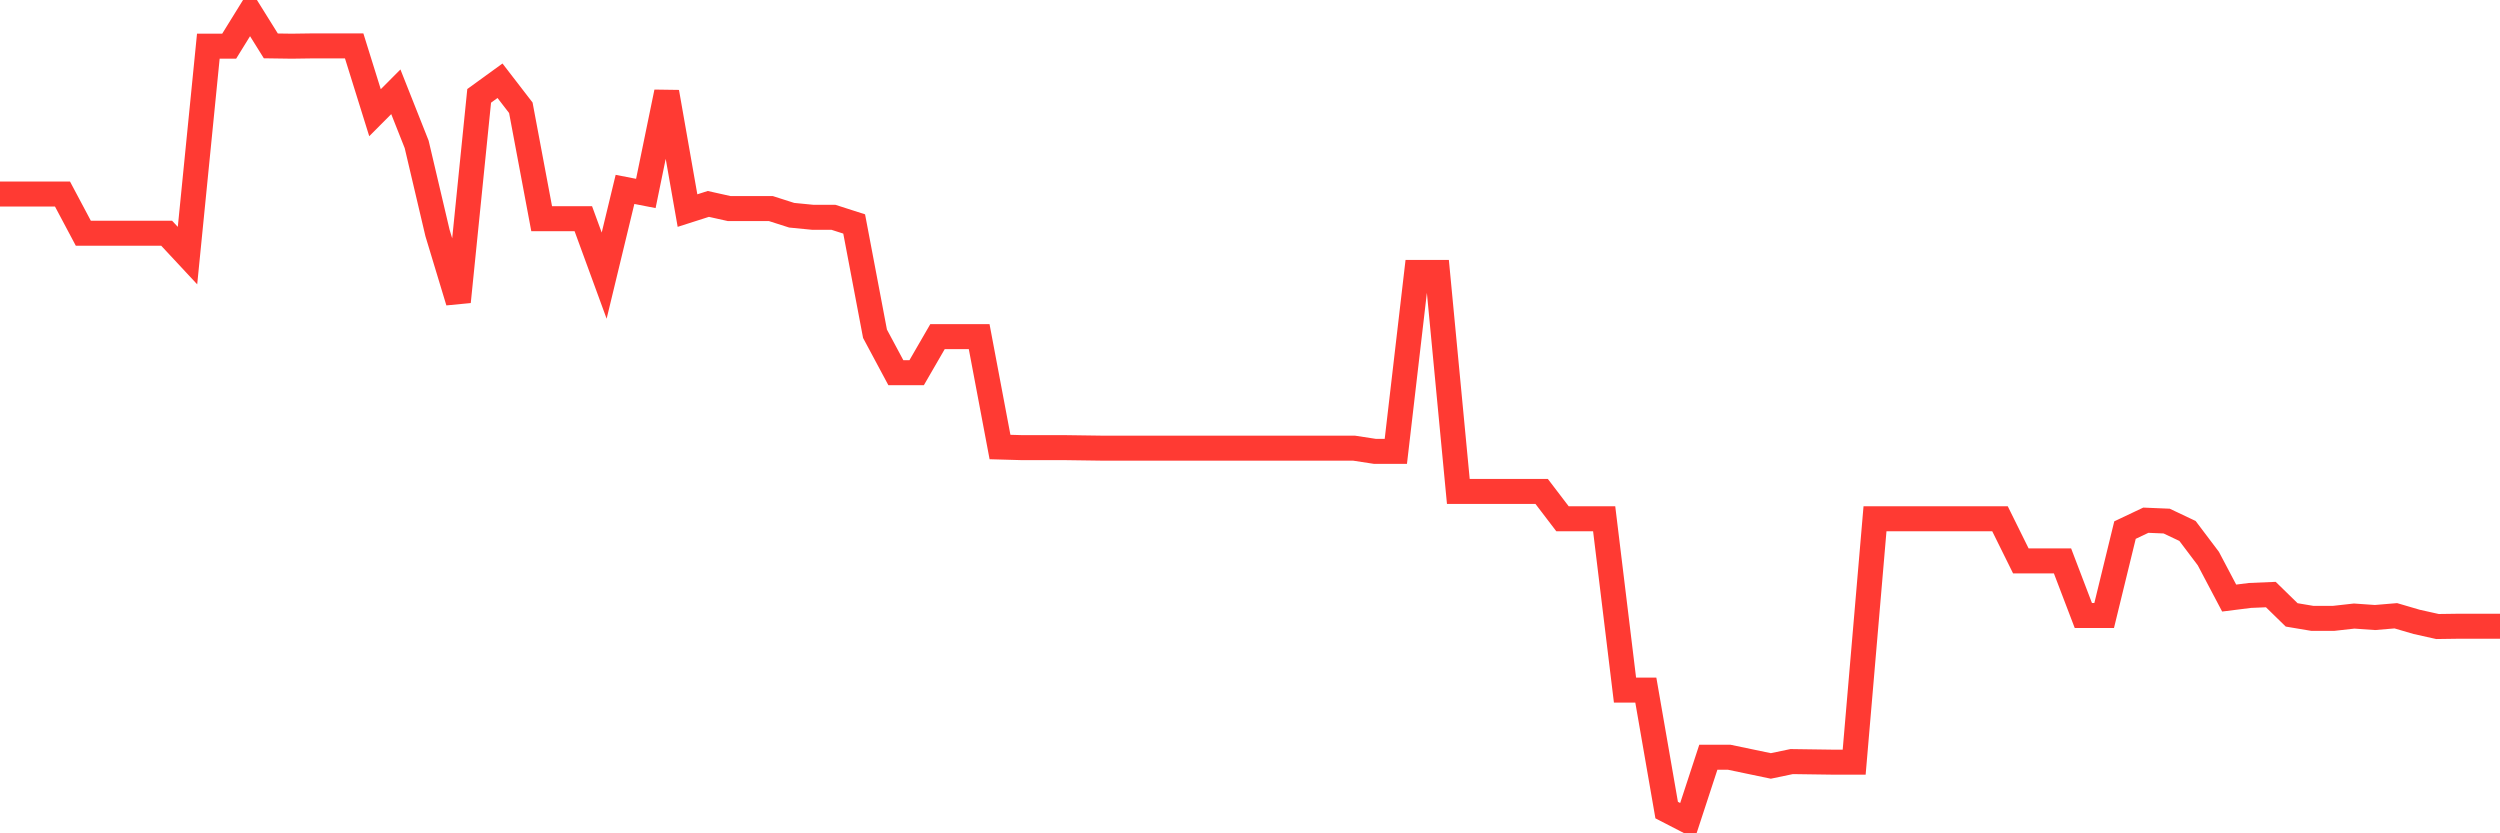<svg
  xmlns="http://www.w3.org/2000/svg"
  xmlns:xlink="http://www.w3.org/1999/xlink"
  width="120"
  height="40"
  viewBox="0 0 120 40"
  preserveAspectRatio="none"
>
  <polyline
    points="0,9.314 1,9.314 2,9.314 3,9.314 4,11.196 5,11.196 6,11.196 7,11.196 8,11.196 9,12.269 10,2.217 11,2.217 12,0.6 13,2.203 14,2.217 15,2.203 16,2.203 17,2.203 18,5.41 19,4.406 20,6.93 21,11.182 22,14.486 23,4.601 24,3.876 25,5.173 26,10.499 27,10.499 28,10.499 29,13.231 30,9.091 31,9.286 32,4.42 33,10.108 34,9.788 35,10.011 36,10.011 37,10.011 38,10.331 39,10.429 40,10.429 41,10.75 42,16.02 43,17.888 44,17.888 45,16.159 46,16.159 47,16.159 48,21.457 49,21.485 50,21.485 51,21.485 52,21.499 53,21.513 54,21.513 55,21.513 56,21.513 57,21.513 58,21.513 59,21.513 60,21.513 61,21.513 62,21.513 63,21.513 64,21.513 65,21.513 66,21.666 67,21.666 68,13.078 69,13.078 70,23.59 71,23.59 72,23.59 73,23.59 74,23.59 75,24.901 76,24.901 77,24.901 78,33.126 79,33.126 80,38.884 81,39.4 82,36.347 83,36.347 84,36.556 85,36.765 86,36.556 87,36.57 88,36.584 89,36.584 90,24.901 91,24.901 92,24.901 93,24.901 94,24.901 95,24.901 96,24.901 97,26.922 98,26.922 99,26.922 100,29.543 101,29.543 102,25.444 103,24.97 104,25.012 105,25.486 106,26.811 107,28.707 108,28.581 109,28.539 110,29.515 111,29.683 112,29.683 113,29.571 114,29.641 115,29.557 116,29.85 117,30.073 118,30.059 119,30.059 120,30.059"
    fill="none"
    stroke="#ff3a33"
    stroke-width="1.2"
  >
  </polyline>
</svg>